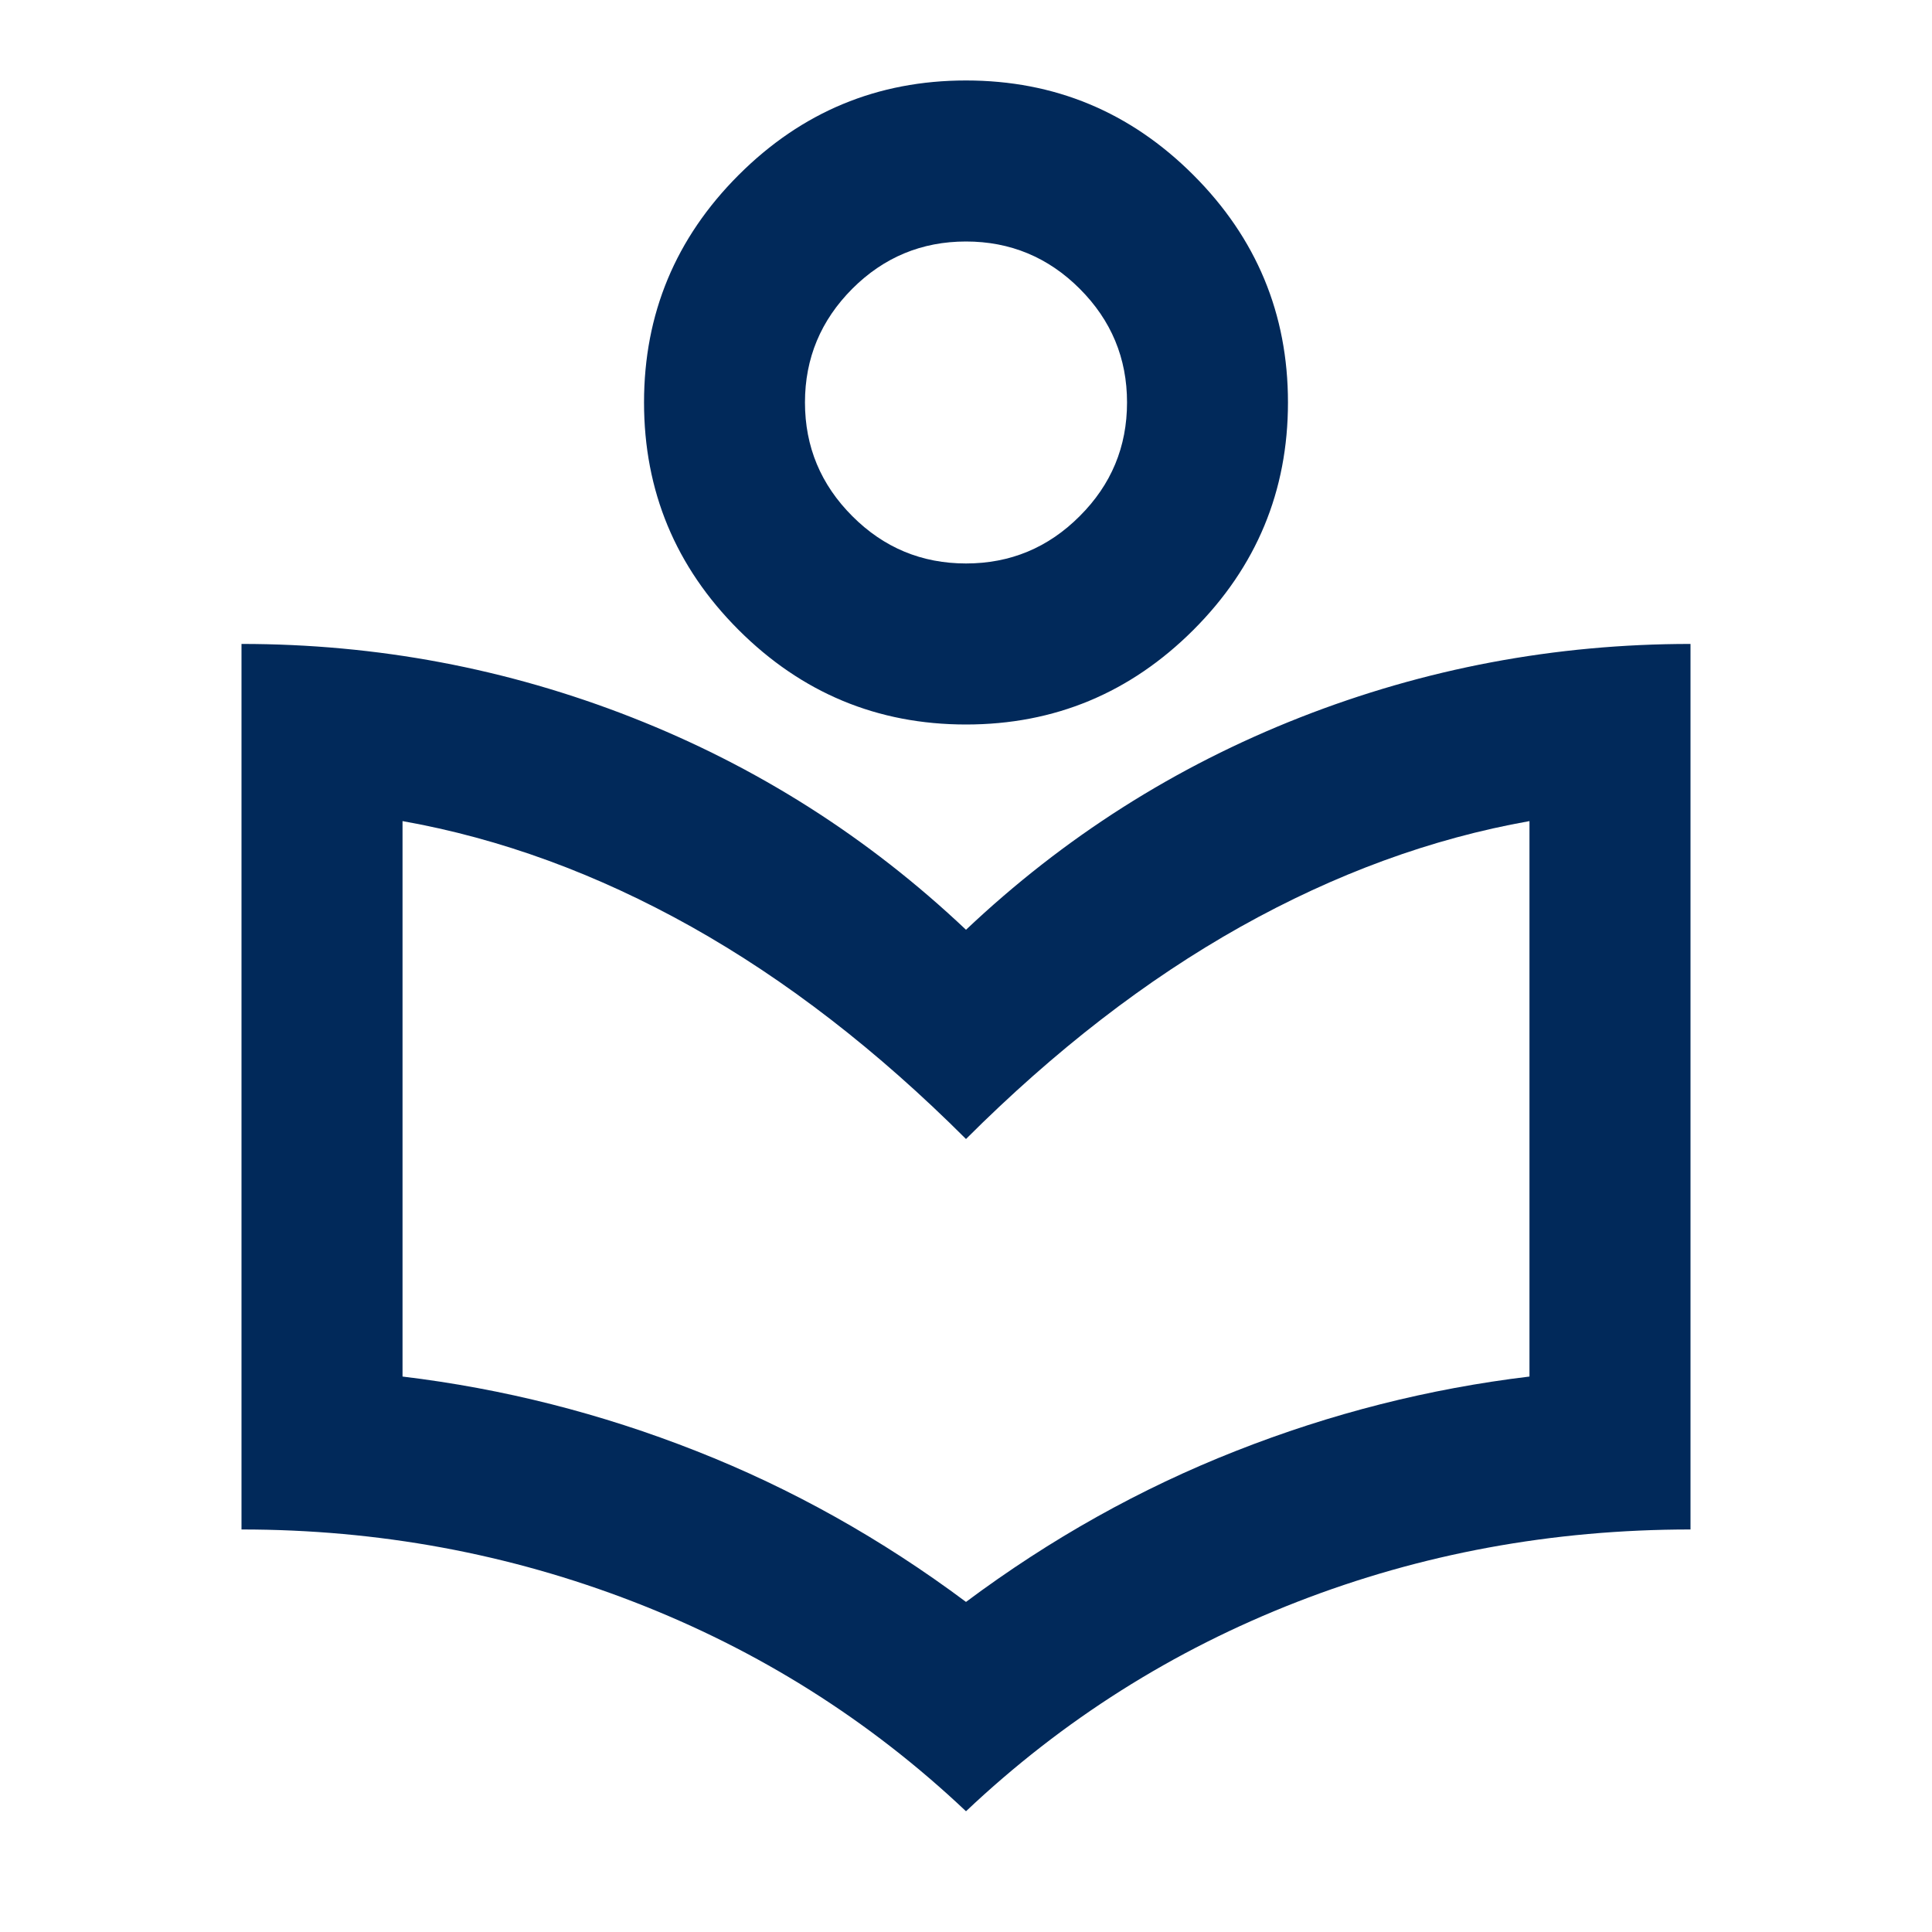 <svg width="20" height="20" viewBox="0 0 20 20" fill="none" xmlns="http://www.w3.org/2000/svg">
<mask id="mask0_854_11847" style="mask-type:alpha" maskUnits="userSpaceOnUse" x="0" y="0" width="20" height="20">
<rect width="20" height="20" fill="#D9D9D9"/>
</mask>
<g mask="url(#mask0_854_11847)">
<path d="M10 18.75C9 17.805 7.854 17.083 6.562 16.583C5.271 16.083 3.917 15.833 2.5 15.833V6.666C3.903 6.666 5.25 6.92 6.542 7.427C7.833 7.934 8.986 8.666 10 9.625C11.014 8.666 12.167 7.934 13.458 7.427C14.75 6.92 16.097 6.666 17.5 6.666V15.833C16.069 15.833 14.712 16.083 13.427 16.583C12.142 17.083 11 17.805 10 18.75ZM10 16.583C10.875 15.93 11.806 15.409 12.792 15.021C13.778 14.632 14.792 14.375 15.833 14.25V8.5C14.819 8.68 13.823 9.045 12.844 9.593C11.865 10.142 10.917 10.875 10 11.791C9.083 10.875 8.135 10.142 7.156 9.593C6.177 9.045 5.181 8.68 4.167 8.5V14.25C5.208 14.375 6.222 14.632 7.208 15.021C8.194 15.409 9.125 15.93 10 16.583ZM10 7.5C9.083 7.5 8.299 7.173 7.646 6.521C6.993 5.868 6.667 5.083 6.667 4.166C6.667 3.25 6.993 2.465 7.646 1.812C8.299 1.159 9.083 0.833 10 0.833C10.917 0.833 11.701 1.159 12.354 1.812C13.007 2.465 13.333 3.25 13.333 4.166C13.333 5.083 13.007 5.868 12.354 6.521C11.701 7.173 10.917 7.5 10 7.5ZM10 5.833C10.458 5.833 10.851 5.67 11.177 5.343C11.504 5.017 11.667 4.625 11.667 4.166C11.667 3.708 11.504 3.316 11.177 2.989C10.851 2.663 10.458 2.5 10 2.5C9.542 2.5 9.149 2.663 8.823 2.989C8.497 3.316 8.333 3.708 8.333 4.166C8.333 4.625 8.497 5.017 8.823 5.343C9.149 5.67 9.542 5.833 10 5.833Z" fill="#01295A"/>
</g>
</svg>

